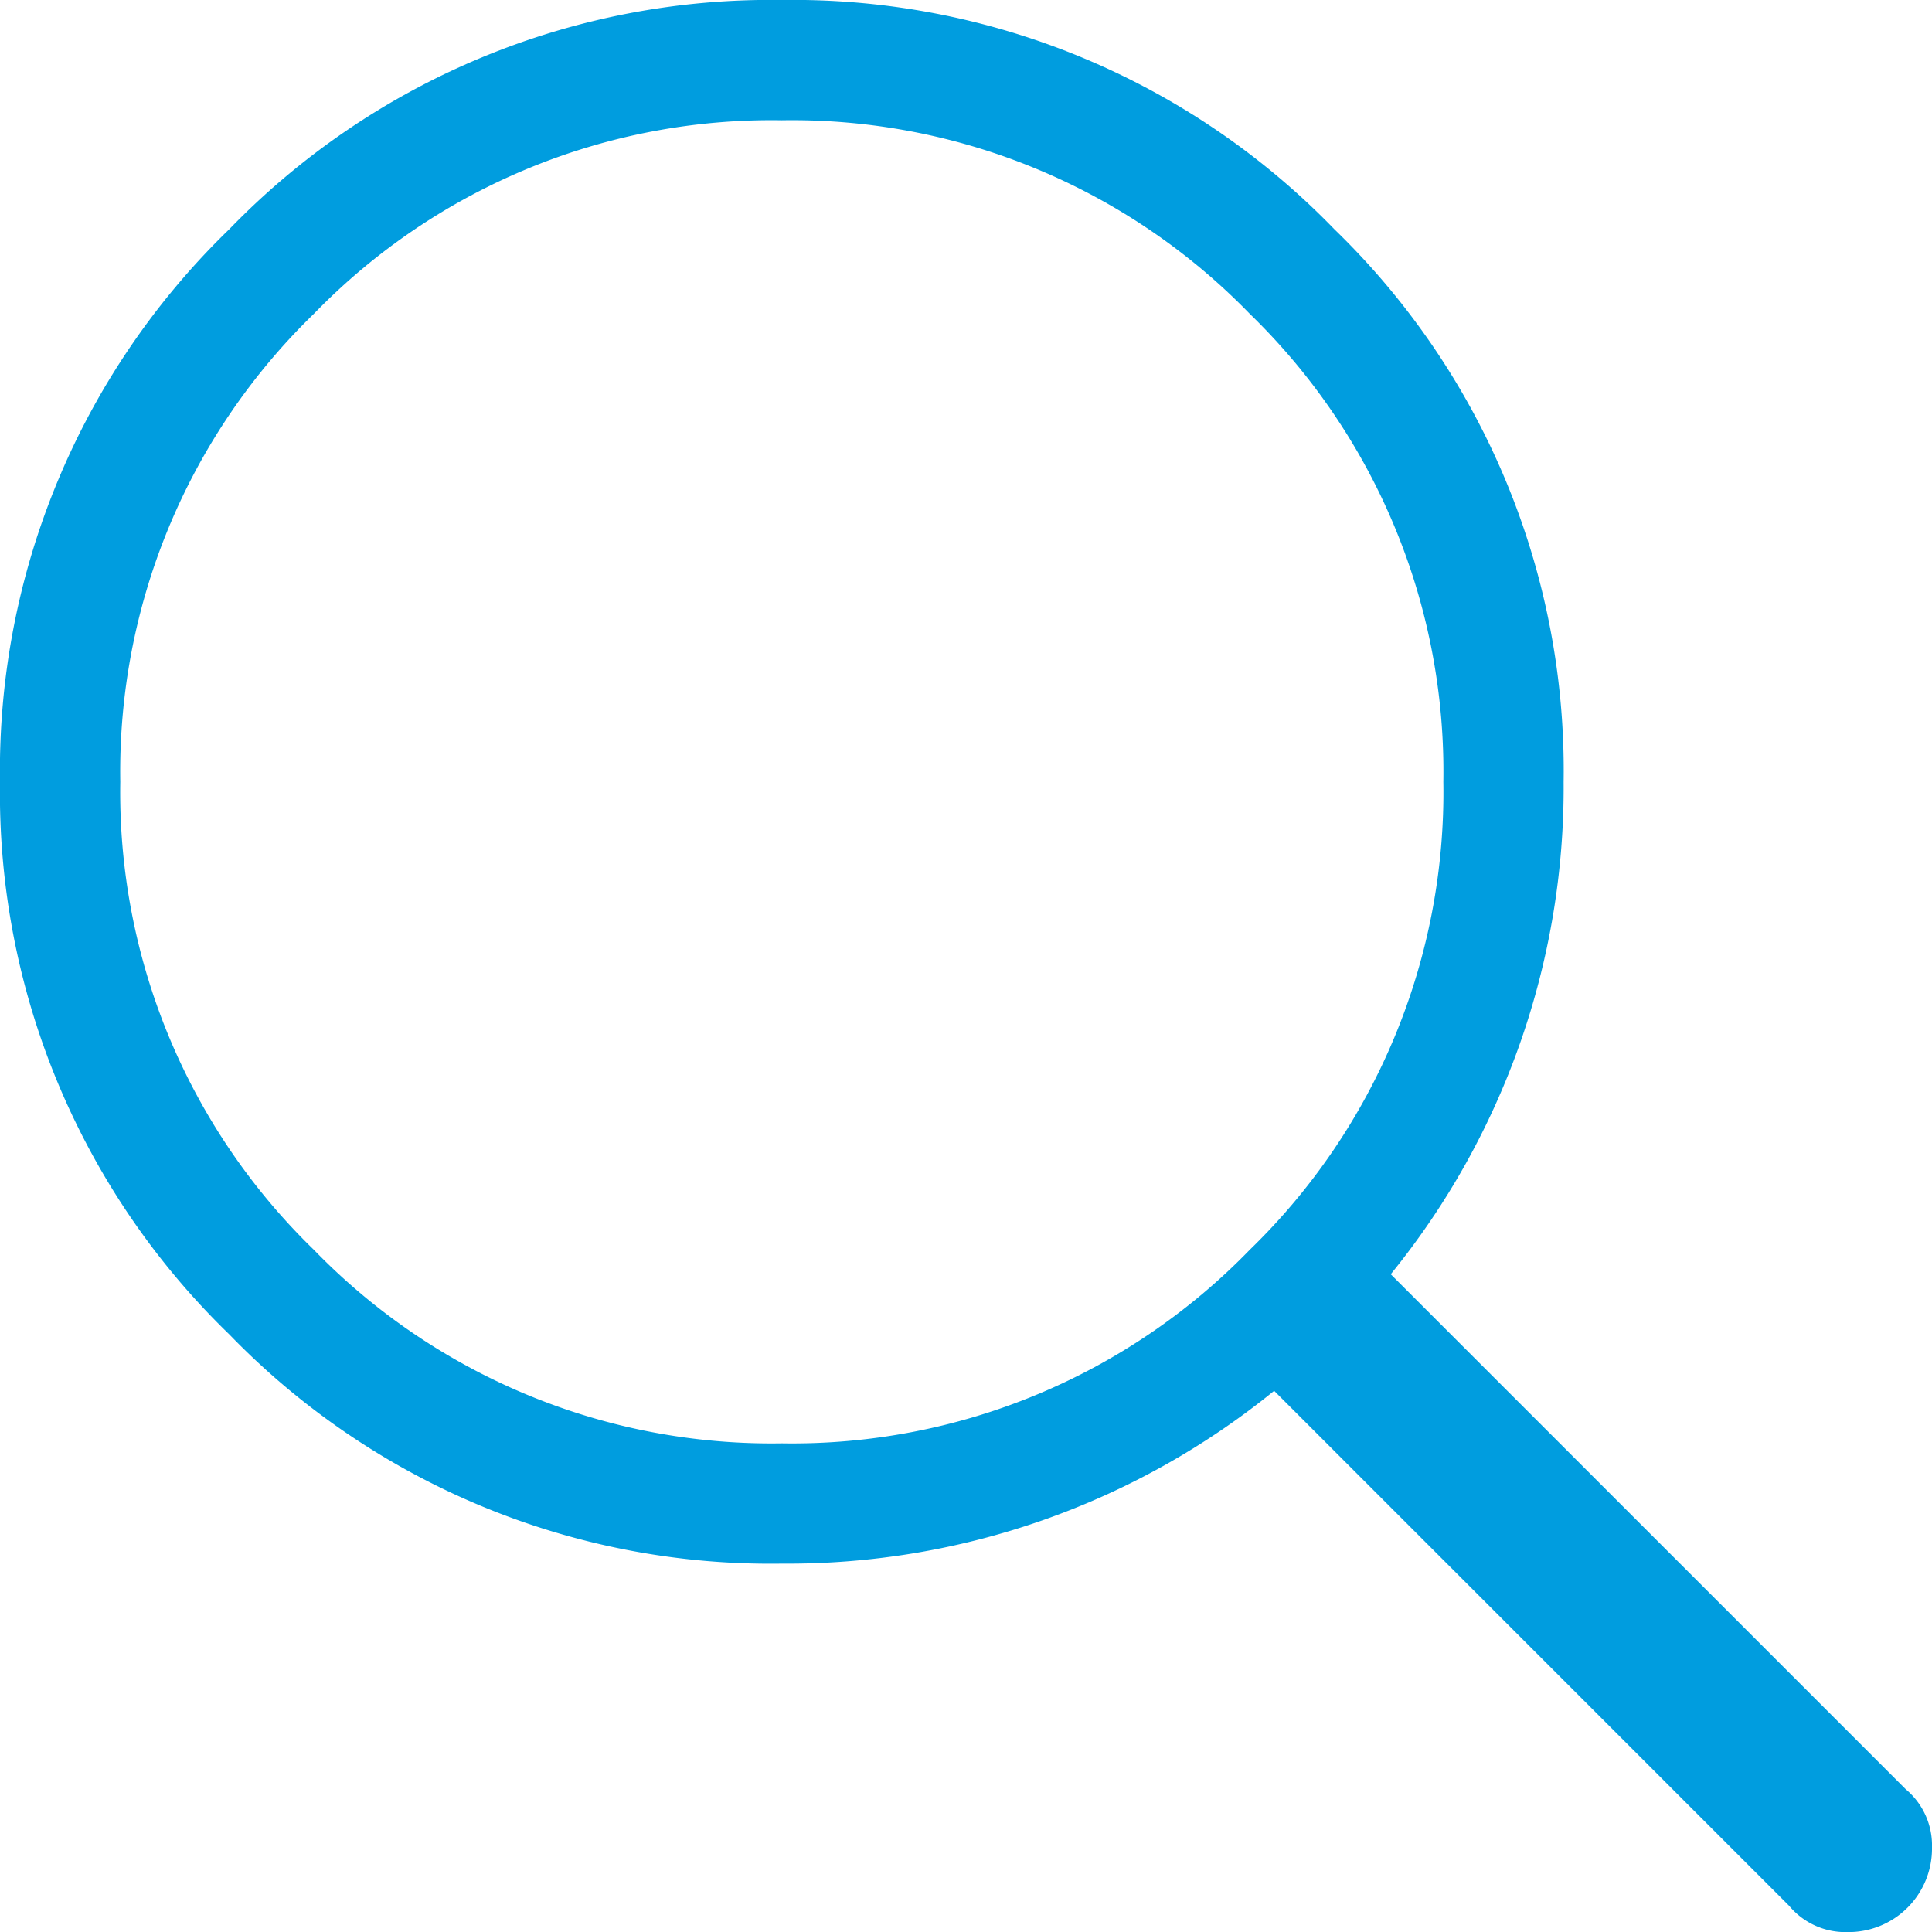 <svg xmlns="http://www.w3.org/2000/svg" width="24.094" height="24.094" viewBox="0 0 24.094 24.094"><defs><style>.a{fill:#009ddf;}</style></defs><title>Search</title><path class="a" d="M2.859,2.883A9.394,9.394,0,0,1,9.75.024,9.394,9.394,0,0,1,16.641,2.883,9.393,9.393,0,0,1,19.5,9.774a9.622,9.622,0,0,1-2.156,6.141l6.422,6.422a.912.912,0,0,1,.328.727,1.041,1.041,0,0,1-1.055,1.055.914.914,0,0,1-.727-.328l-6.422-6.422A9.622,9.622,0,0,1,9.75,19.524a9.391,9.391,0,0,1-6.891-2.859A9.39,9.39,0,0,1,0,9.774,9.393,9.393,0,0,1,2.859,2.883ZM3.914,15.61A7.949,7.949,0,0,0,9.75,18.024a7.949,7.949,0,0,0,5.836-2.414A7.95,7.95,0,0,0,18,9.774,7.952,7.952,0,0,0,15.586,3.938,7.951,7.951,0,0,0,9.75,1.524,7.951,7.951,0,0,0,3.914,3.938,7.952,7.952,0,0,0,1.5,9.774,7.95,7.95,0,0,0,3.914,15.61Z" transform="translate(0 -0.024)"/></svg>